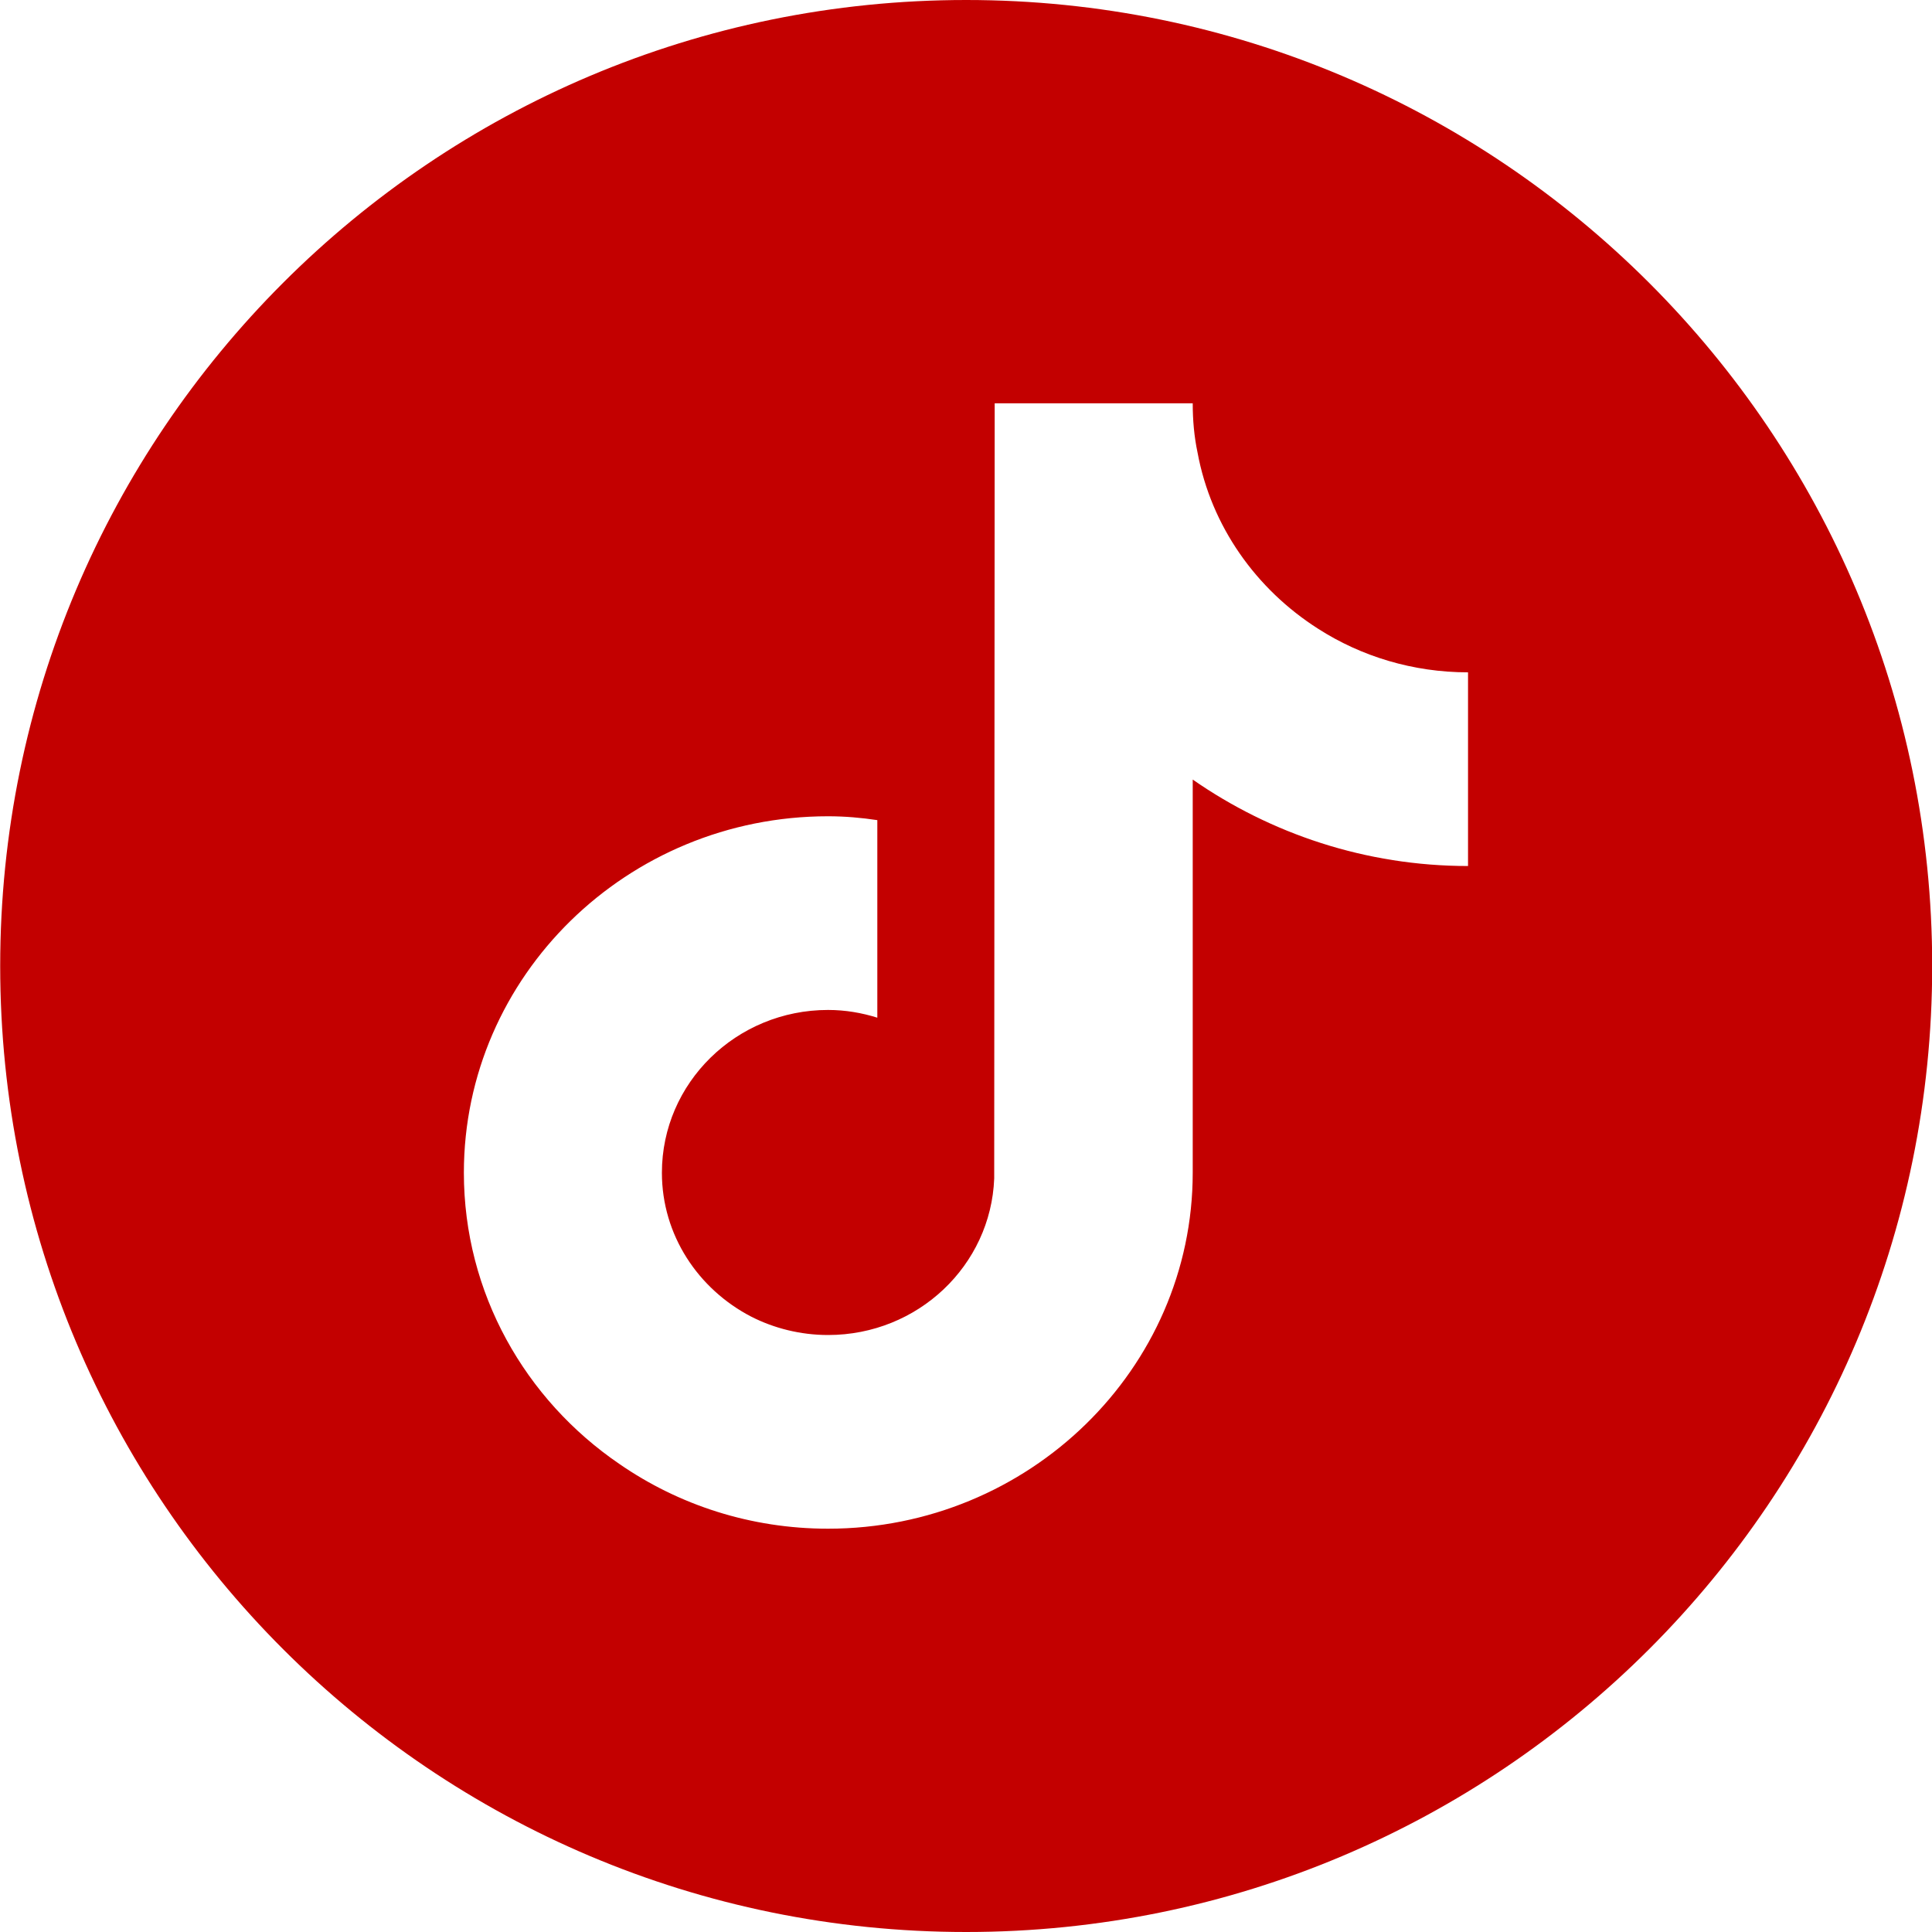 <?xml version="1.0" encoding="UTF-8"?>
<svg id="Layer_1" data-name="Layer 1" xmlns="http://www.w3.org/2000/svg" viewBox="0 0 40 40">
  <defs>
    <style>
      .cls-1 {
        fill: #c30000;
      }
    </style>
  </defs>
  <path class="cls-1" d="M20.004,0C8.954,0,.004,8.95.004,20s8.95,20,20,20c11.04,0,20-8.95,20-20S31.044,0,20.004,0ZM30.394,17.93c-2.12,0-4.09-.67-5.7-1.79v8.14c0,4.06-3.39,7.37-7.55,7.37-1.6,0-3.09-.49-4.32-1.34-1.95-1.33-3.22-3.54-3.22-6.03,0-4.07,3.38-7.38,7.54-7.38.35,0,.69.03,1.02.08v4.09c-.32-.1-.66-.16-1.02-.16-1.9,0-3.44,1.51-3.44,3.37,0,1.29.75,2.41,1.85,2.98.47.24,1.02.38,1.59.38,1.86,0,3.37-1.44,3.44-3.24l.01-16.05h4.1c0,.35.03.69.1,1.02.28,1.52,1.21,2.83,2.5,3.65.89.57,1.96.9,3.1.9v4.01Z"/>
</svg>